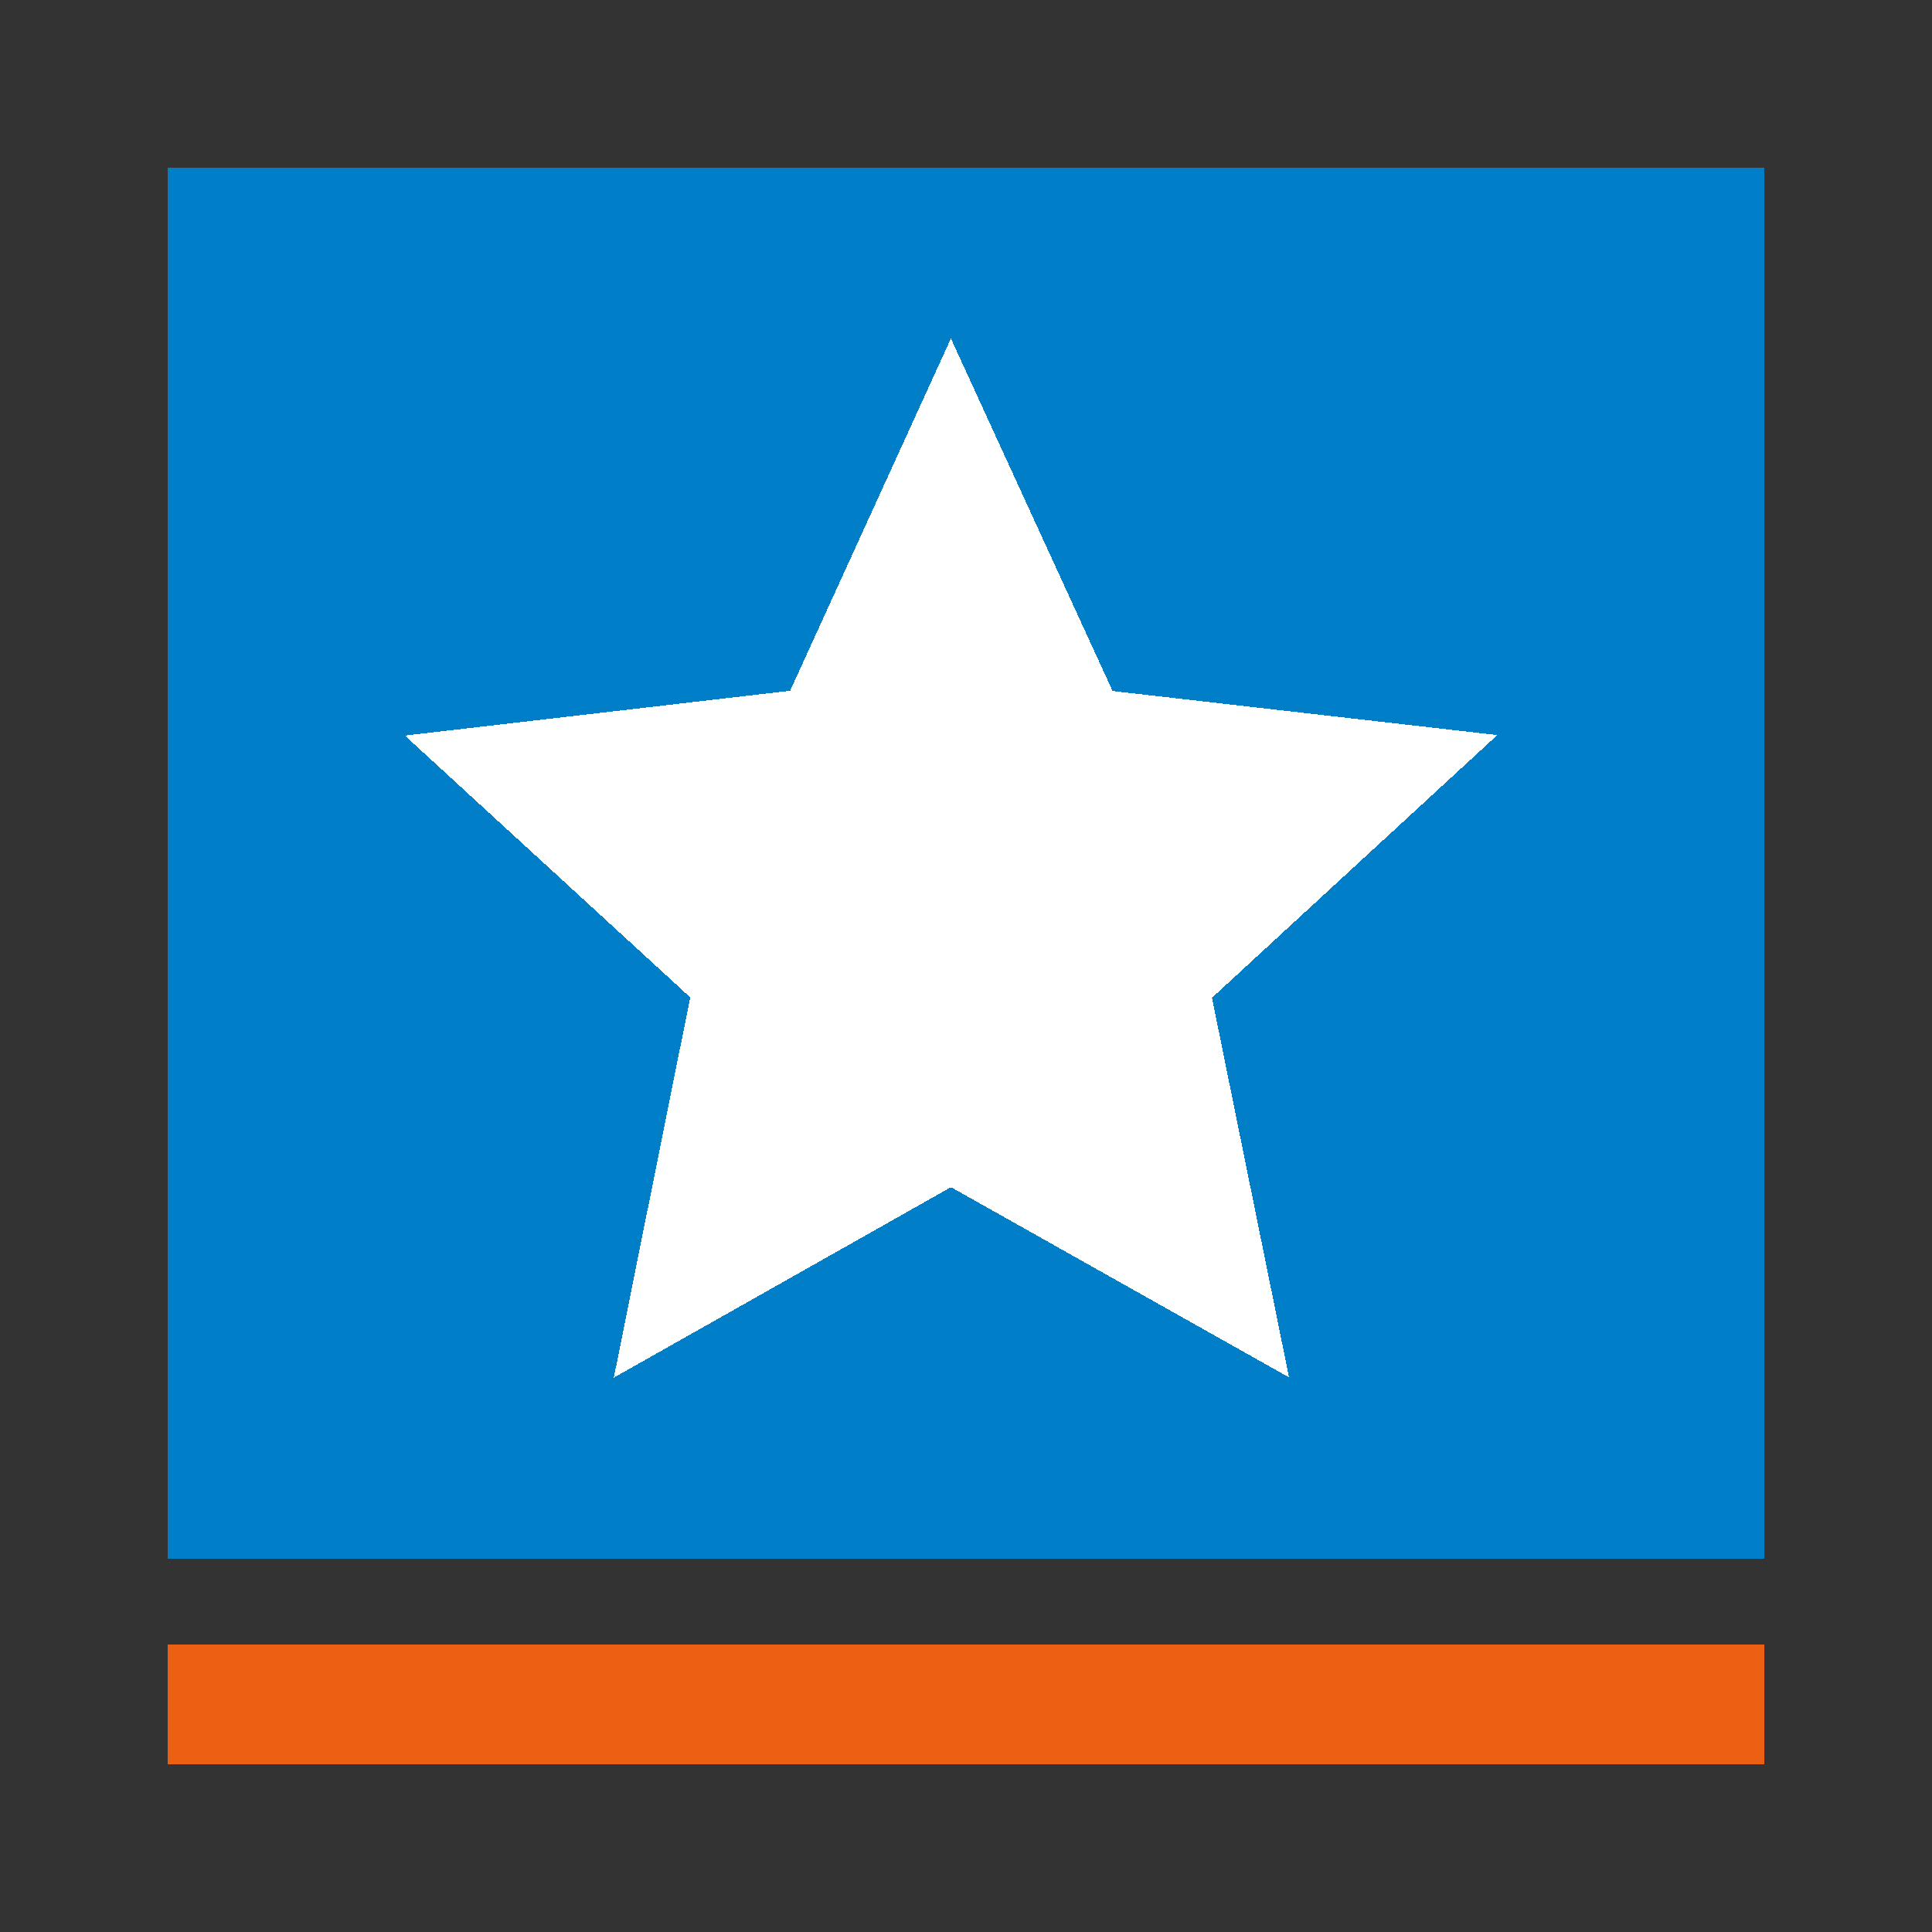 <?xml version="1.0" encoding="UTF-8" standalone="no"?>
<!-- Created with Inkscape (http://www.inkscape.org/) -->

<svg
   xmlns:dc="http://purl.org/dc/elements/1.1/"
   xmlns:cc="http://creativecommons.org/ns#"
   xmlns:rdf="http://www.w3.org/1999/02/22-rdf-syntax-ns#"
   xmlns:svg="http://www.w3.org/2000/svg"
   xmlns="http://www.w3.org/2000/svg"
   xmlns:sodipodi="http://sodipodi.sourceforge.net/DTD/sodipodi-0.dtd"
   xmlns:inkscape="http://www.inkscape.org/namespaces/inkscape"
   width="50mm"
   height="50mm"
   viewBox="0 0 50 50"
   version="1.1"
   id="svg8"
   inkscape:version="0.92.4 (5da689c313, 2019-01-14)"
   sodipodi:docname="snelstart.svg"
   shape-rendering="crispEdges">
  <rect x="0" y="0" width="50" height="50" fill="#333333" stroke="none"/>
  <title
     id="title2311">SnelStart</title>
  <defs
     id="defs2" />
  <sodipodi:namedview
     id="base"
     pagecolor="#ffffff"
     bordercolor="#666666"
     borderopacity="1.0"
     inkscape:pageopacity="0.0"
     inkscape:pageshadow="2"
     inkscape:zoom="3.53"
     inkscape:cx="61.460603"
     inkscape:cy="90.051914"
     inkscape:document-units="mm"
     inkscape:current-layer="layer1"
     showgrid="true"
     gridtolerance="10"
     inkscape:window-width="1696"
     inkscape:window-height="930"
     inkscape:window-x="62"
     inkscape:window-y="56"
     inkscape:window-maximized="0"
     inkscape:showpageshadow="false"
     borderlayer="false"
     inkscape:pagecheckerboard="true" />
  <g
     inkscape:label="Layer 1"
     inkscape:groupmode="layer"
     id="layer1"
     transform="translate(0,-247)">
    <rect
       style="fill:#eb6012;fill-opacity:1;stroke-width:0.222"
       id="orange"
       width="41.305"
       height="3.091"
       x="4.347"
       y="289.561"
       inkscape:label="#rect4533" />
    <rect
       style="fill:#007fc8;fill-opacity:1;stroke:none;stroke-width:0.083;stroke-miterlimit:4;stroke-dasharray:none;stroke-opacity:1"
       id="blue"
       width="41.305"
       height="35.985"
       x="4.347"
       y="251.347"
       inkscape:label="#rect4545" />
    <path
       sodipodi:type="star"
       style="fill:#ffffff;fill-opacity:1;stroke:none;stroke-width:0.083;stroke-miterlimit:4;stroke-dasharray:none;stroke-opacity:1"
       id="star"
       sodipodi:sides="5"
       sodipodi:cx="24.616611"
       sodipodi:cy="270.62463"
       sodipodi:r1="14.864695"
       sodipodi:r2="7.0995159"
       sodipodi:arg1="0.94200004"
       sodipodi:arg2="1.5716055"
       inkscape:flatsided="false"
       inkscape:rounded="0"
       inkscape:randomized="0"
       d="m 33.36,282.646 -8.749,-4.922 -8.726,4.93 1.978,-9.842 -7.386,-6.775 9.971,-1.16 4.161,-9.118 4.185,9.124 9.957,1.14 -7.385,6.8 z"
       inkscape:transform-center-x="0.0026561634"
       inkscape:transform-center-y="-1.7157107"
       inkscape:label="#path4543" />
  </g>
</svg>
